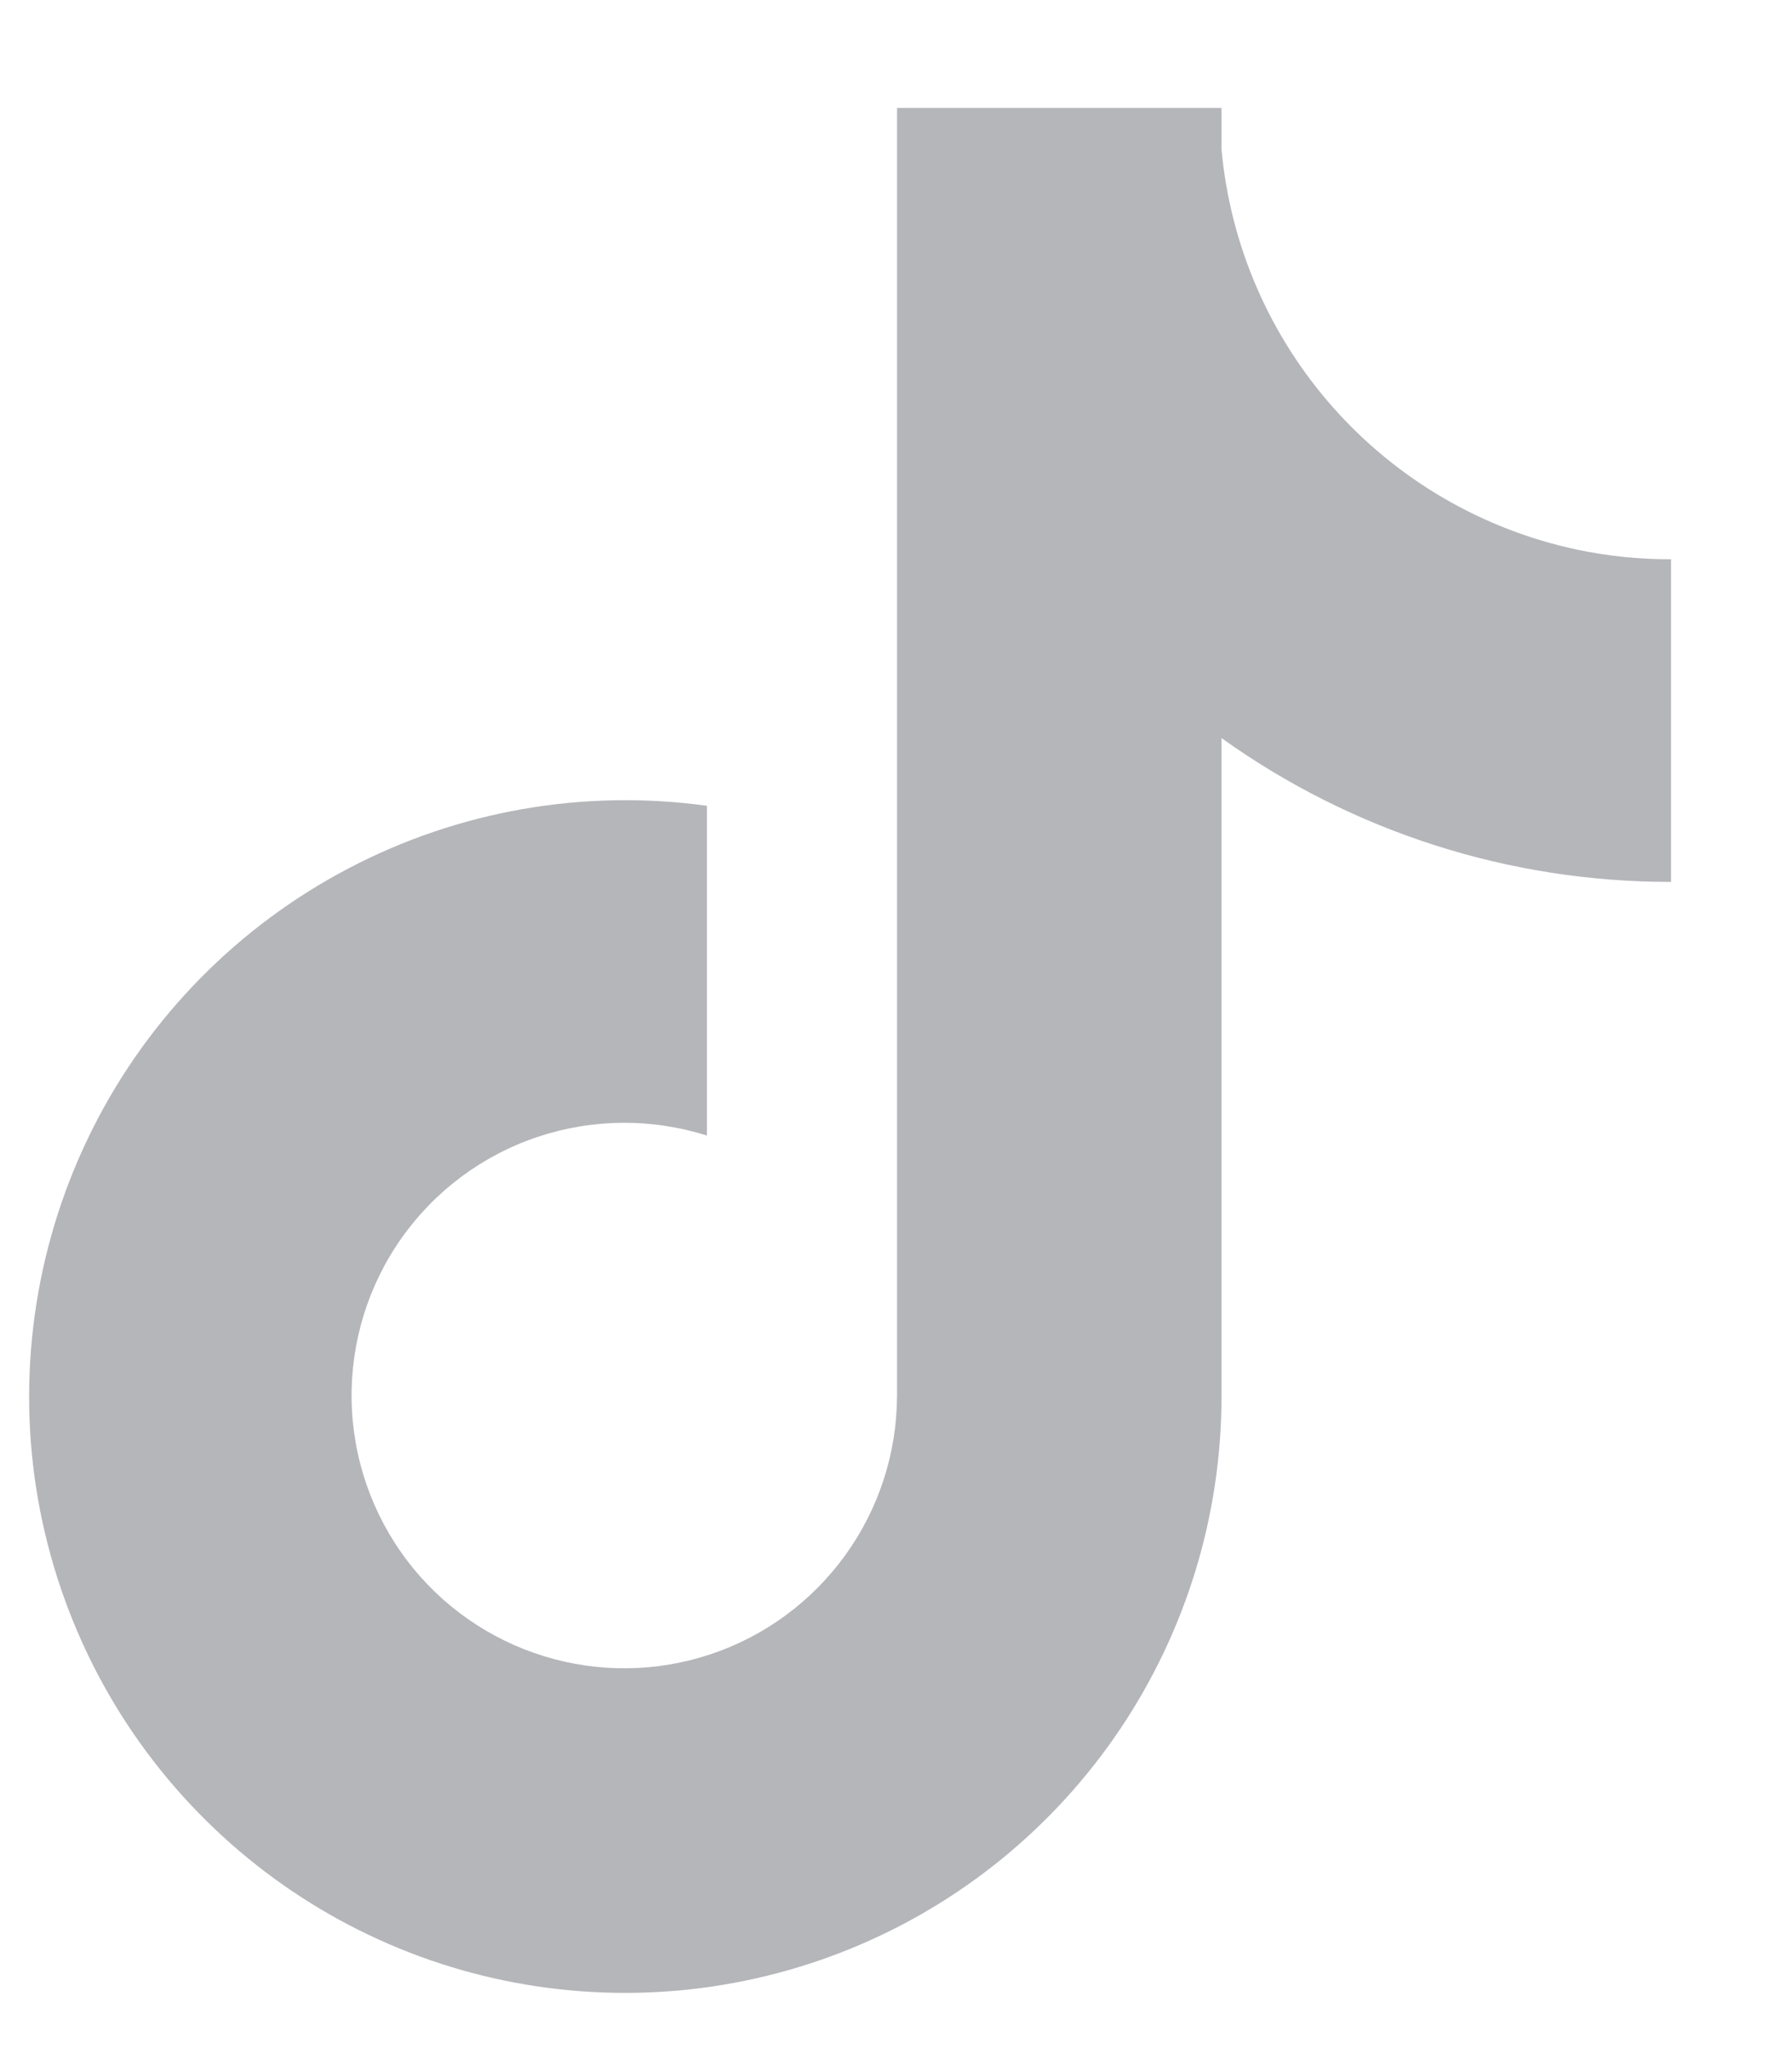 <svg xmlns="http://www.w3.org/2000/svg" fill="none" viewBox="0 0 14 16" height="16" width="14">
<path fill="#B5B6BA" d="M12.317 4.291C11.582 4.134 10.916 3.746 10.417 3.184C9.918 2.622 9.612 1.916 9.543 1.167V0.843H7.008V10.903C7.006 11.349 6.865 11.782 6.604 12.143C6.343 12.504 5.976 12.775 5.554 12.916C5.131 13.058 4.675 13.063 4.25 12.932C3.824 12.801 3.45 12.54 3.181 12.186C2.907 11.825 2.755 11.387 2.747 10.934C2.739 10.482 2.875 10.039 3.136 9.669C3.397 9.299 3.769 9.022 4.198 8.878C4.628 8.734 5.091 8.73 5.523 8.867V6.292C4.561 6.159 3.581 6.33 2.722 6.781C1.862 7.232 1.164 7.94 0.727 8.807C0.29 9.674 0.134 10.656 0.282 11.616C0.431 12.575 0.875 13.465 1.554 14.159C2.201 14.821 3.03 15.276 3.937 15.464C4.843 15.652 5.785 15.566 6.642 15.217C7.5 14.868 8.233 14.271 8.75 13.503C9.267 12.734 9.543 11.83 9.543 10.904V5.763C10.567 6.496 11.795 6.888 13.055 6.886V4.367C12.807 4.368 12.559 4.342 12.317 4.291Z"></path>
</svg>
